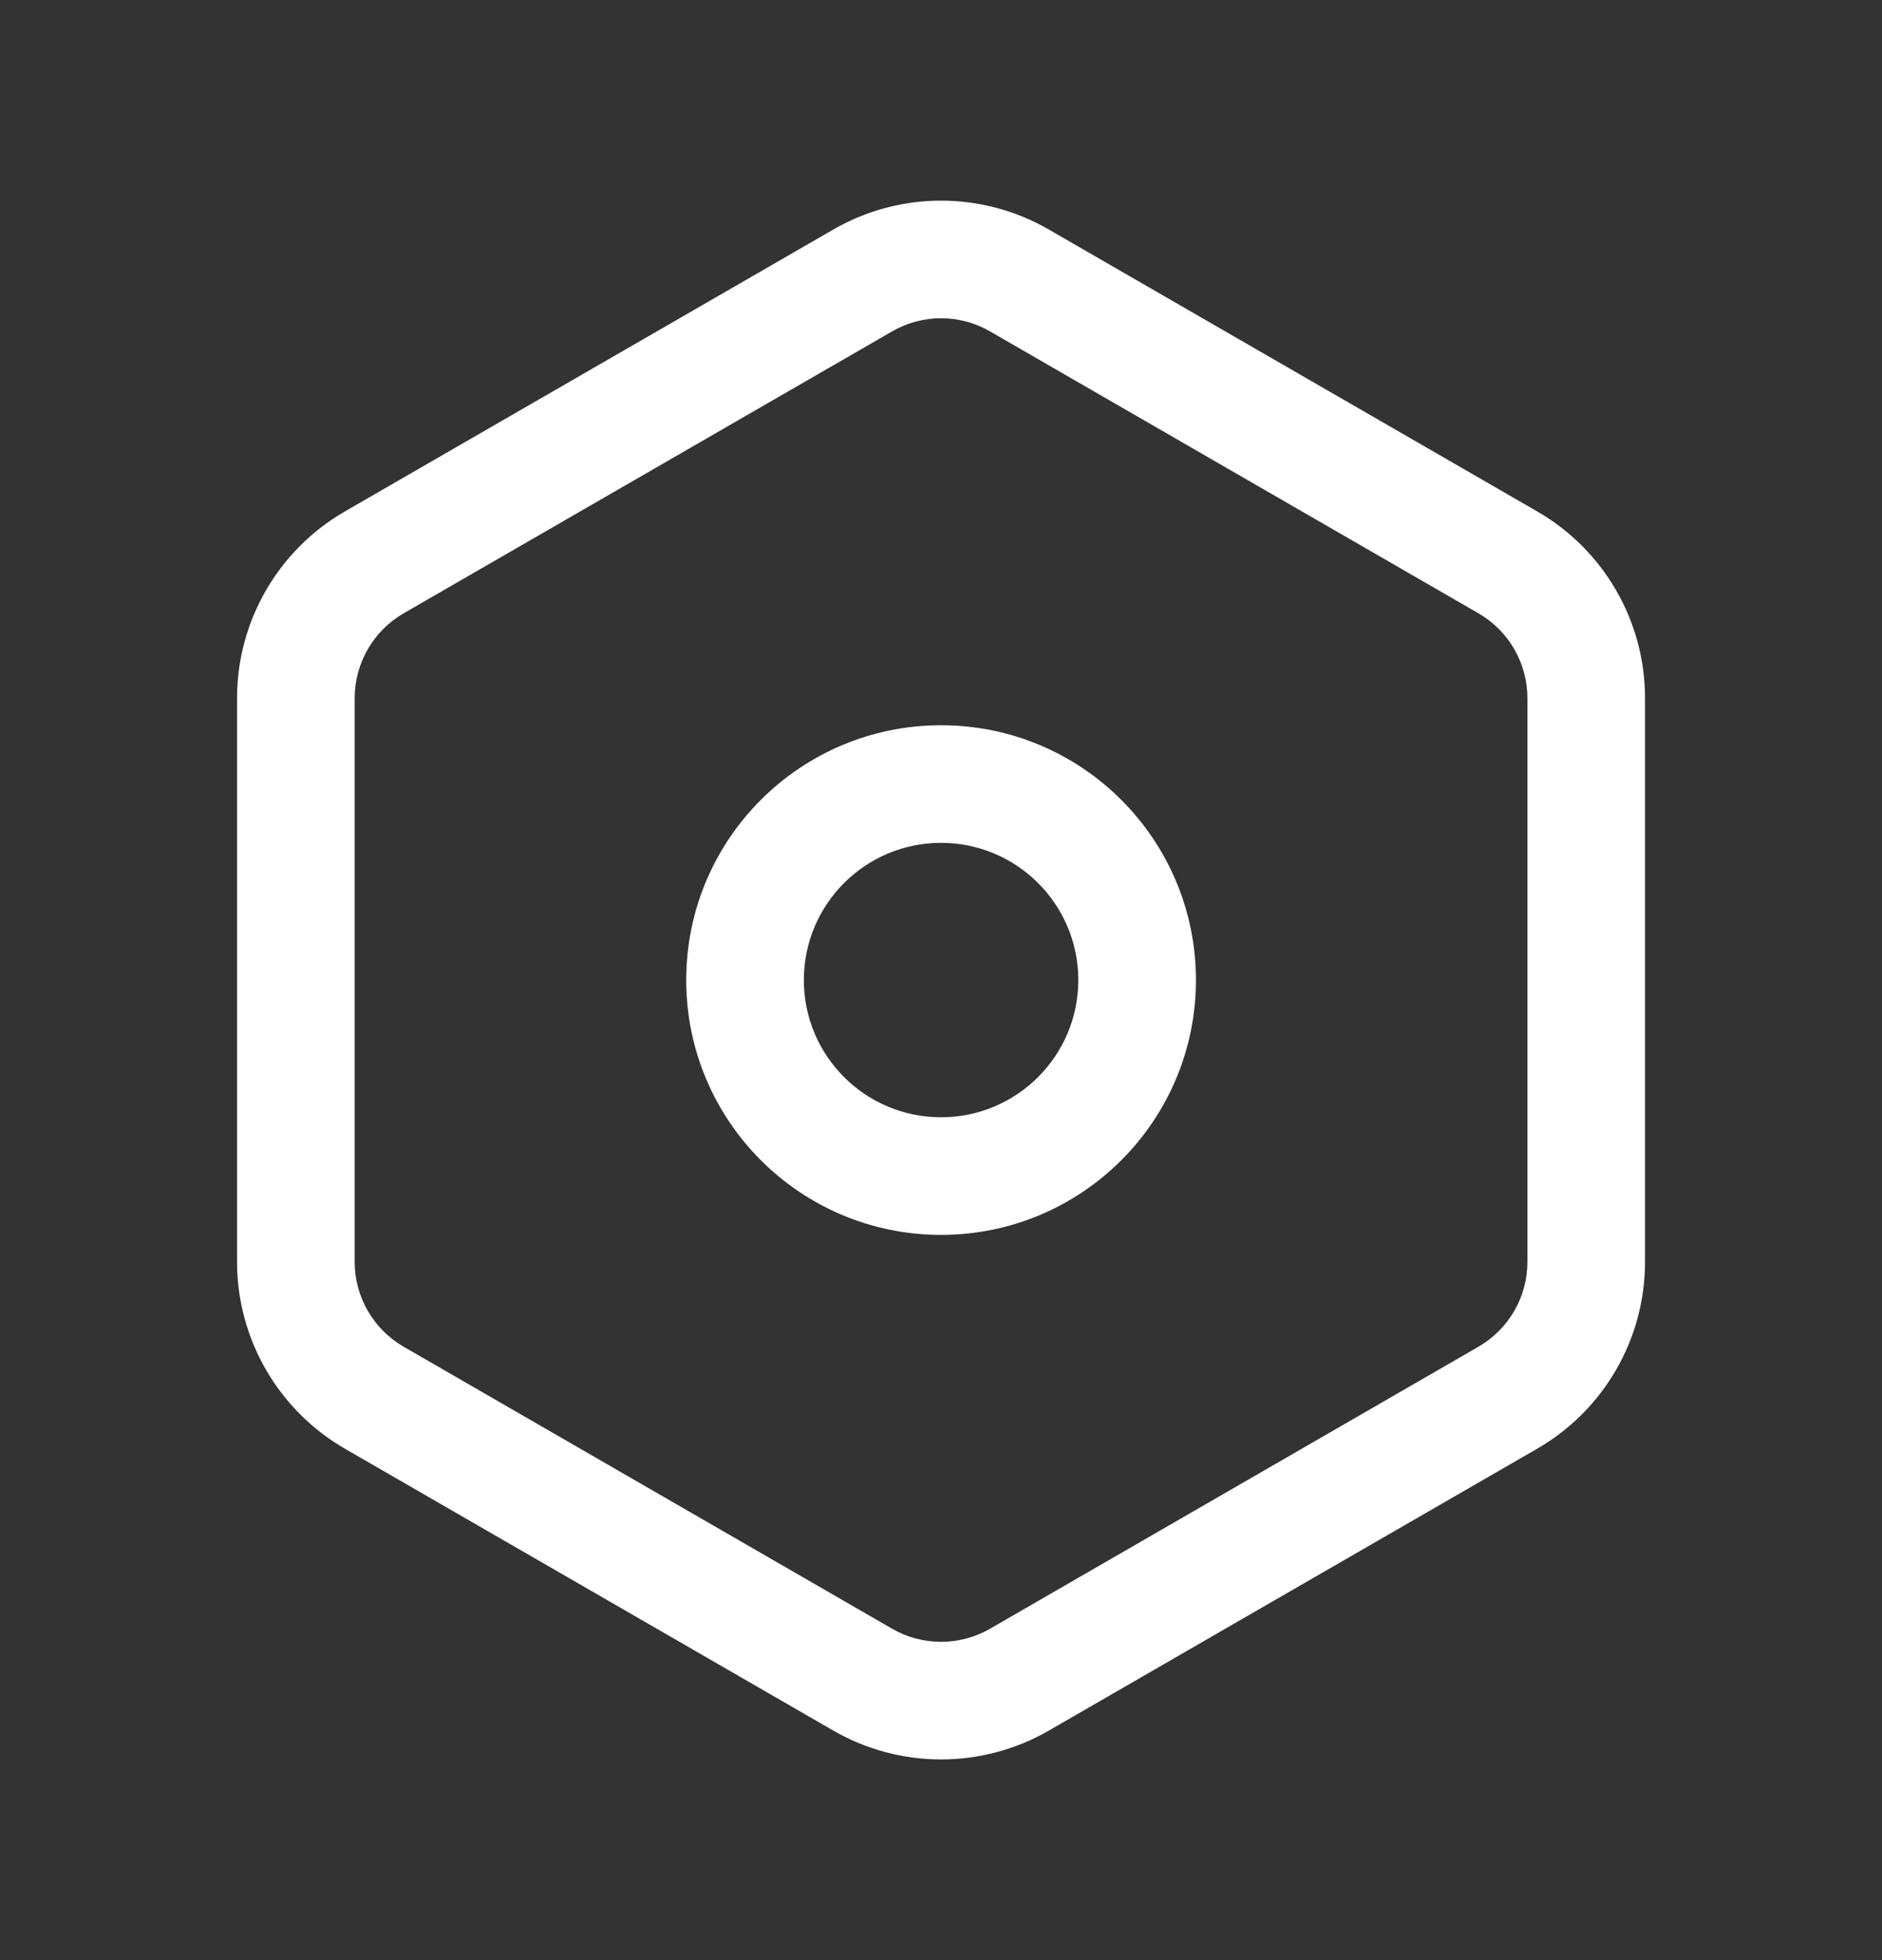 <svg width="24" height="25" viewBox="0 0 24 25" fill="none" xmlns="http://www.w3.org/2000/svg">
<rect x="0" y="0" width="24" height="25" fill="#333333" stroke="none"/>
<path fill-rule="evenodd" clip-rule="evenodd" d="M13.376 2.928C12.525 2.436 11.476 2.436 10.626 2.928L4.398 6.523C3.548 7.014 3.023 7.922 3.023 8.904V16.095C3.023 17.078 3.548 17.985 4.398 18.477L10.626 22.072C11.476 22.563 12.525 22.563 13.376 22.072L19.603 18.477C20.454 17.985 20.978 17.078 20.978 16.095V8.904C20.978 7.922 20.454 7.014 19.603 6.523L13.376 2.928ZM11.376 4.227C11.762 4.003 12.239 4.003 12.626 4.227L18.853 7.822C19.24 8.045 19.478 8.458 19.478 8.904V16.095C19.478 16.542 19.24 16.954 18.853 17.177L12.626 20.773C12.239 20.996 11.762 20.996 11.376 20.773L5.148 17.177C4.762 16.954 4.523 16.542 4.523 16.095V8.904C4.523 8.458 4.762 8.045 5.148 7.822L11.376 4.227ZM10.251 12.5C10.251 11.534 11.034 10.75 12.001 10.75C12.967 10.75 13.751 11.534 13.751 12.5C13.751 13.466 12.967 14.25 12.001 14.25C11.034 14.25 10.251 13.466 10.251 12.5ZM12.001 9.25C10.206 9.25 8.751 10.705 8.751 12.5C8.751 14.295 10.206 15.75 12.001 15.75C13.796 15.75 15.251 14.295 15.251 12.5C15.251 10.705 13.796 9.25 12.001 9.25Z" fill="white"/>
</svg>
